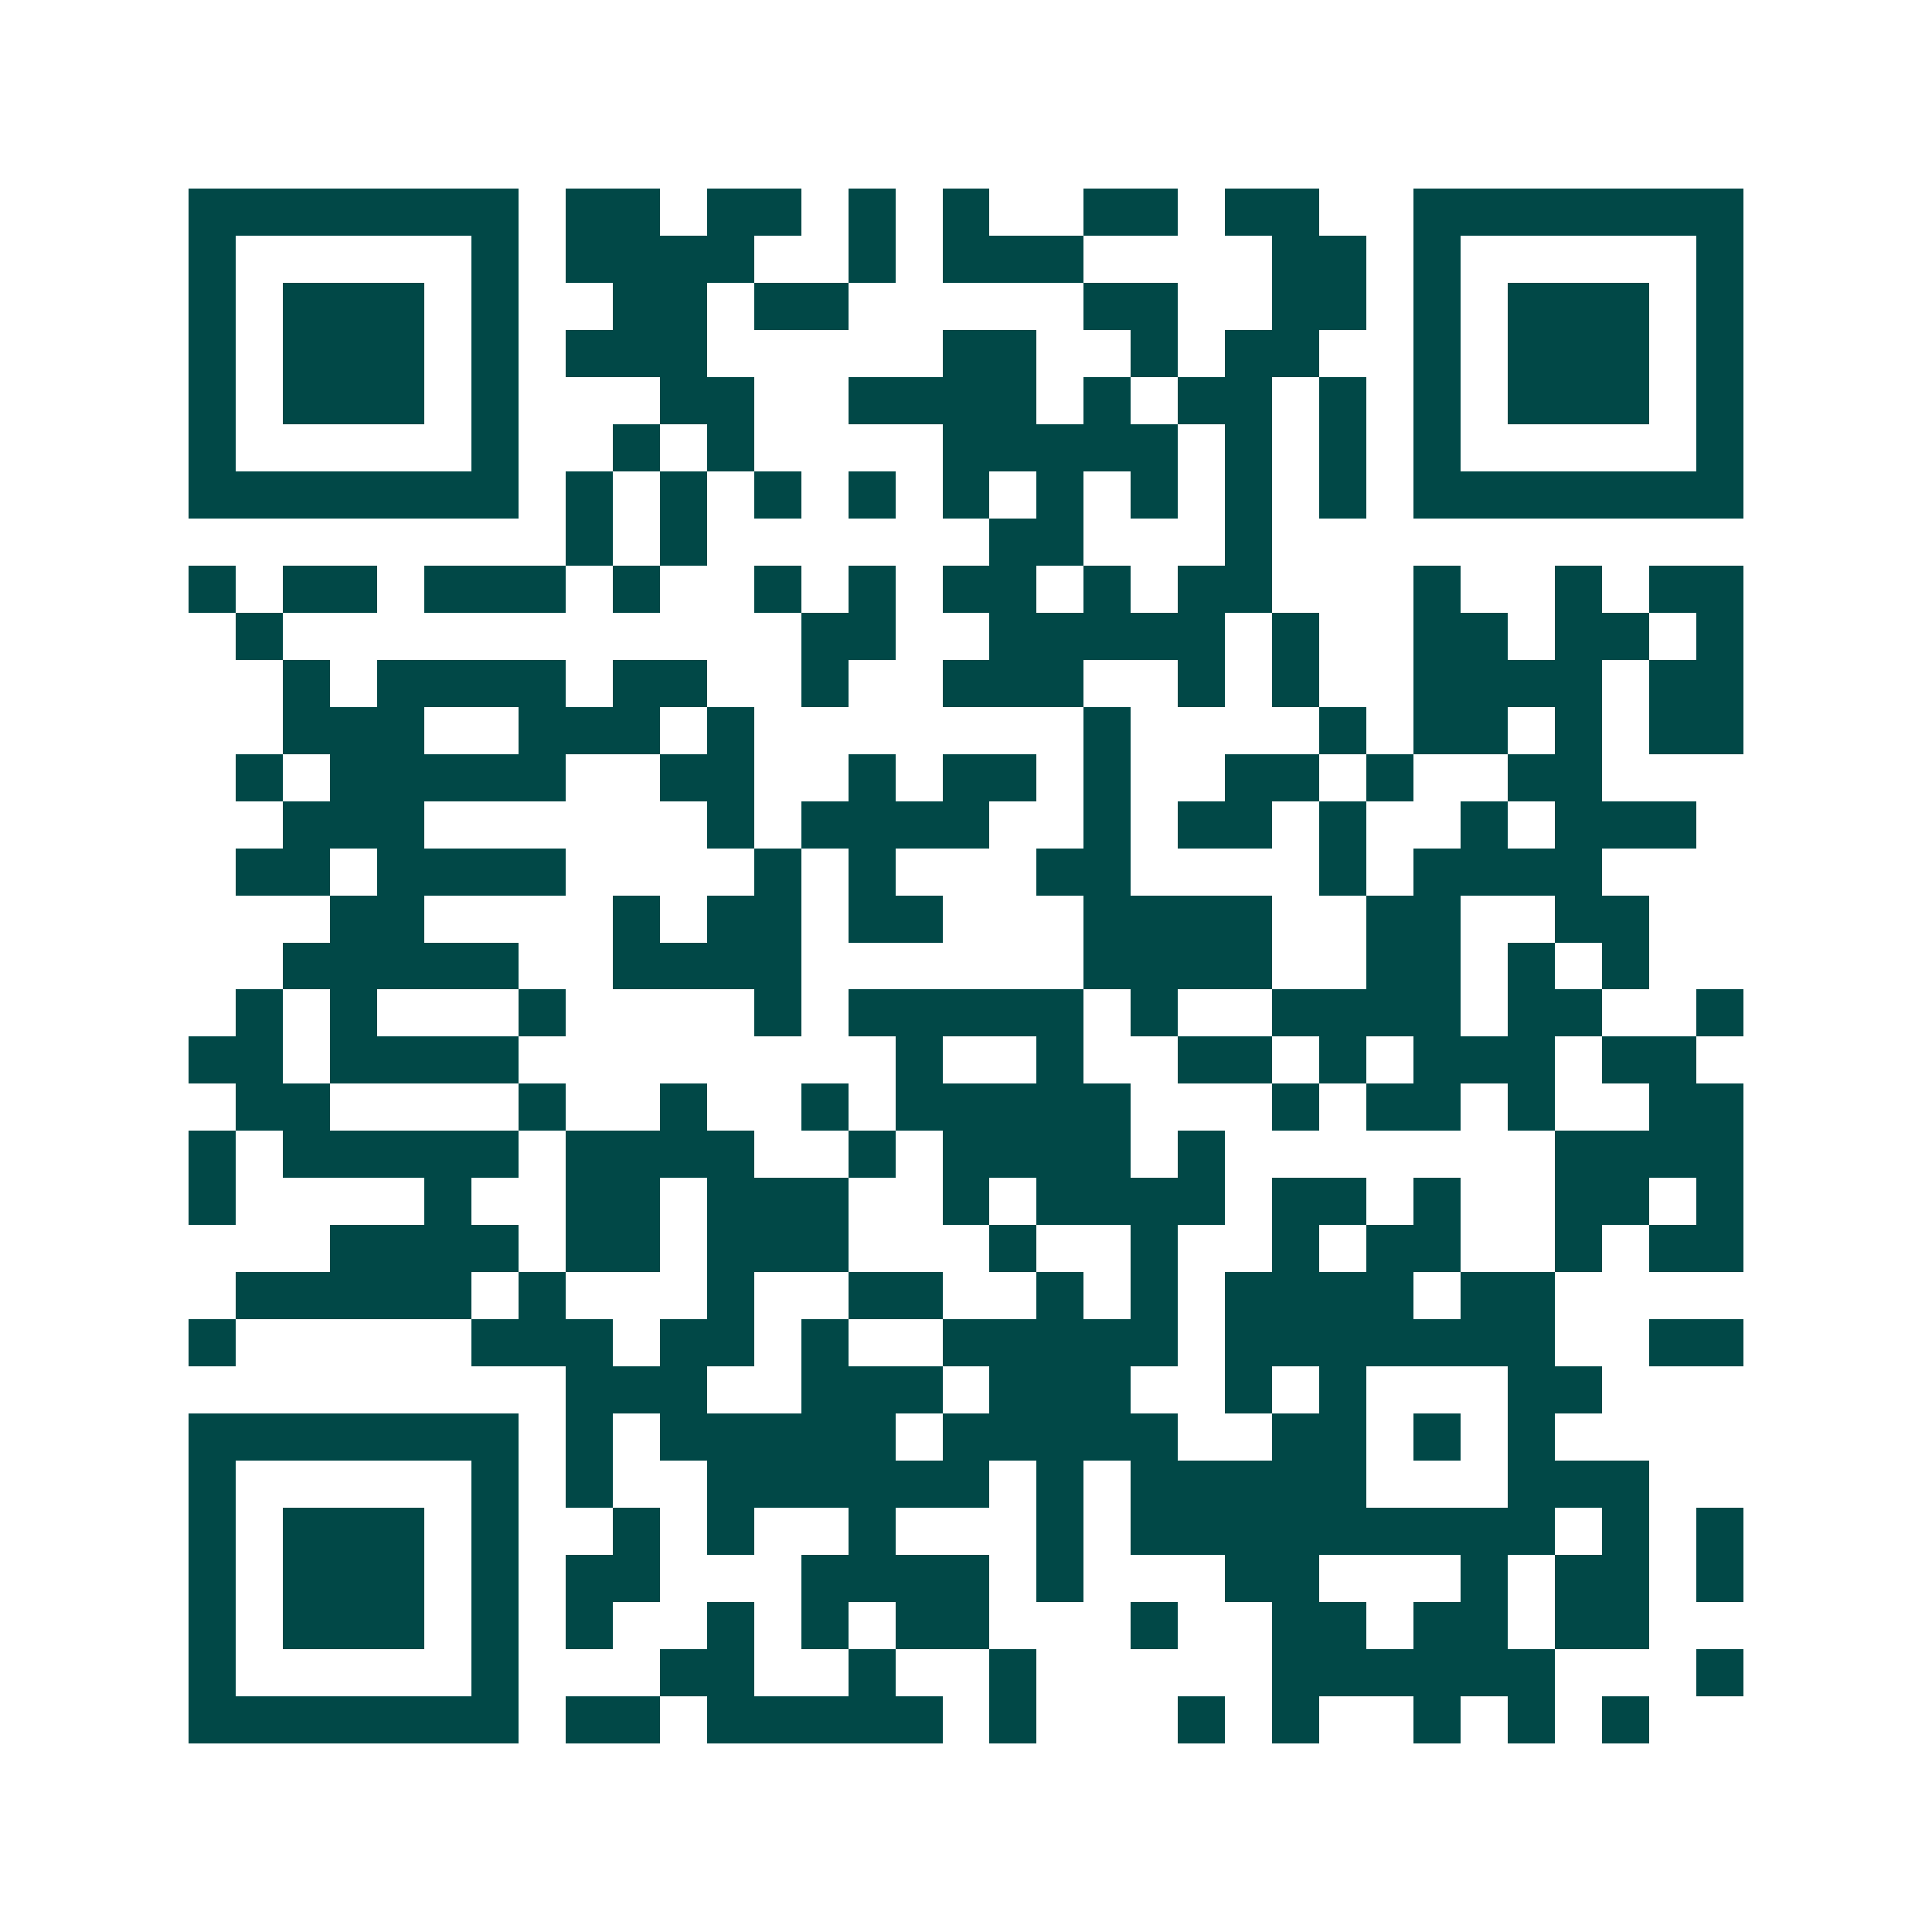 <svg xmlns="http://www.w3.org/2000/svg" width="200" height="200" viewBox="0 0 41 41" shape-rendering="crispEdges"><path fill="#ffffff" d="M0 0h41v41H0z"/><path stroke="#014847" d="M4 4.5h7m1 0h2m1 0h2m1 0h1m1 0h1m2 0h2m1 0h2m2 0h7M4 5.5h1m5 0h1m1 0h4m2 0h1m1 0h3m4 0h2m1 0h1m5 0h1M4 6.5h1m1 0h3m1 0h1m2 0h2m1 0h2m5 0h2m2 0h2m1 0h1m1 0h3m1 0h1M4 7.5h1m1 0h3m1 0h1m1 0h3m5 0h2m2 0h1m1 0h2m2 0h1m1 0h3m1 0h1M4 8.5h1m1 0h3m1 0h1m3 0h2m2 0h4m1 0h1m1 0h2m1 0h1m1 0h1m1 0h3m1 0h1M4 9.5h1m5 0h1m2 0h1m1 0h1m4 0h5m1 0h1m1 0h1m1 0h1m5 0h1M4 10.5h7m1 0h1m1 0h1m1 0h1m1 0h1m1 0h1m1 0h1m1 0h1m1 0h1m1 0h1m1 0h7M12 11.5h1m1 0h1m6 0h2m3 0h1M4 12.5h1m1 0h2m1 0h3m1 0h1m2 0h1m1 0h1m1 0h2m1 0h1m1 0h2m3 0h1m2 0h1m1 0h2M5 13.5h1m11 0h2m2 0h5m1 0h1m2 0h2m1 0h2m1 0h1M6 14.5h1m1 0h4m1 0h2m2 0h1m2 0h3m2 0h1m1 0h1m2 0h4m1 0h2M6 15.5h3m2 0h3m1 0h1m7 0h1m4 0h1m1 0h2m1 0h1m1 0h2M5 16.5h1m1 0h5m2 0h2m2 0h1m1 0h2m1 0h1m2 0h2m1 0h1m2 0h2M6 17.5h3m6 0h1m1 0h4m2 0h1m1 0h2m1 0h1m2 0h1m1 0h3M5 18.5h2m1 0h4m4 0h1m1 0h1m3 0h2m4 0h1m1 0h4M7 19.5h2m4 0h1m1 0h2m1 0h2m3 0h4m2 0h2m2 0h2M6 20.5h5m2 0h4m6 0h4m2 0h2m1 0h1m1 0h1M5 21.5h1m1 0h1m3 0h1m4 0h1m1 0h5m1 0h1m2 0h4m1 0h2m2 0h1M4 22.5h2m1 0h4m8 0h1m2 0h1m2 0h2m1 0h1m1 0h3m1 0h2M5 23.5h2m4 0h1m2 0h1m2 0h1m1 0h5m3 0h1m1 0h2m1 0h1m2 0h2M4 24.5h1m1 0h5m1 0h4m2 0h1m1 0h4m1 0h1m7 0h4M4 25.5h1m4 0h1m2 0h2m1 0h3m2 0h1m1 0h4m1 0h2m1 0h1m2 0h2m1 0h1M7 26.5h4m1 0h2m1 0h3m3 0h1m2 0h1m2 0h1m1 0h2m2 0h1m1 0h2M5 27.5h5m1 0h1m3 0h1m2 0h2m2 0h1m1 0h1m1 0h4m1 0h2M4 28.5h1m5 0h3m1 0h2m1 0h1m2 0h5m1 0h7m2 0h2M12 29.5h3m2 0h3m1 0h3m2 0h1m1 0h1m3 0h2M4 30.5h7m1 0h1m1 0h5m1 0h5m2 0h2m1 0h1m1 0h1M4 31.5h1m5 0h1m1 0h1m2 0h6m1 0h1m1 0h5m3 0h3M4 32.5h1m1 0h3m1 0h1m2 0h1m1 0h1m2 0h1m3 0h1m1 0h9m1 0h1m1 0h1M4 33.5h1m1 0h3m1 0h1m1 0h2m3 0h4m1 0h1m3 0h2m3 0h1m1 0h2m1 0h1M4 34.5h1m1 0h3m1 0h1m1 0h1m2 0h1m1 0h1m1 0h2m3 0h1m2 0h2m1 0h2m1 0h2M4 35.5h1m5 0h1m3 0h2m2 0h1m2 0h1m5 0h6m3 0h1M4 36.5h7m1 0h2m1 0h5m1 0h1m3 0h1m1 0h1m2 0h1m1 0h1m1 0h1"/></svg>

